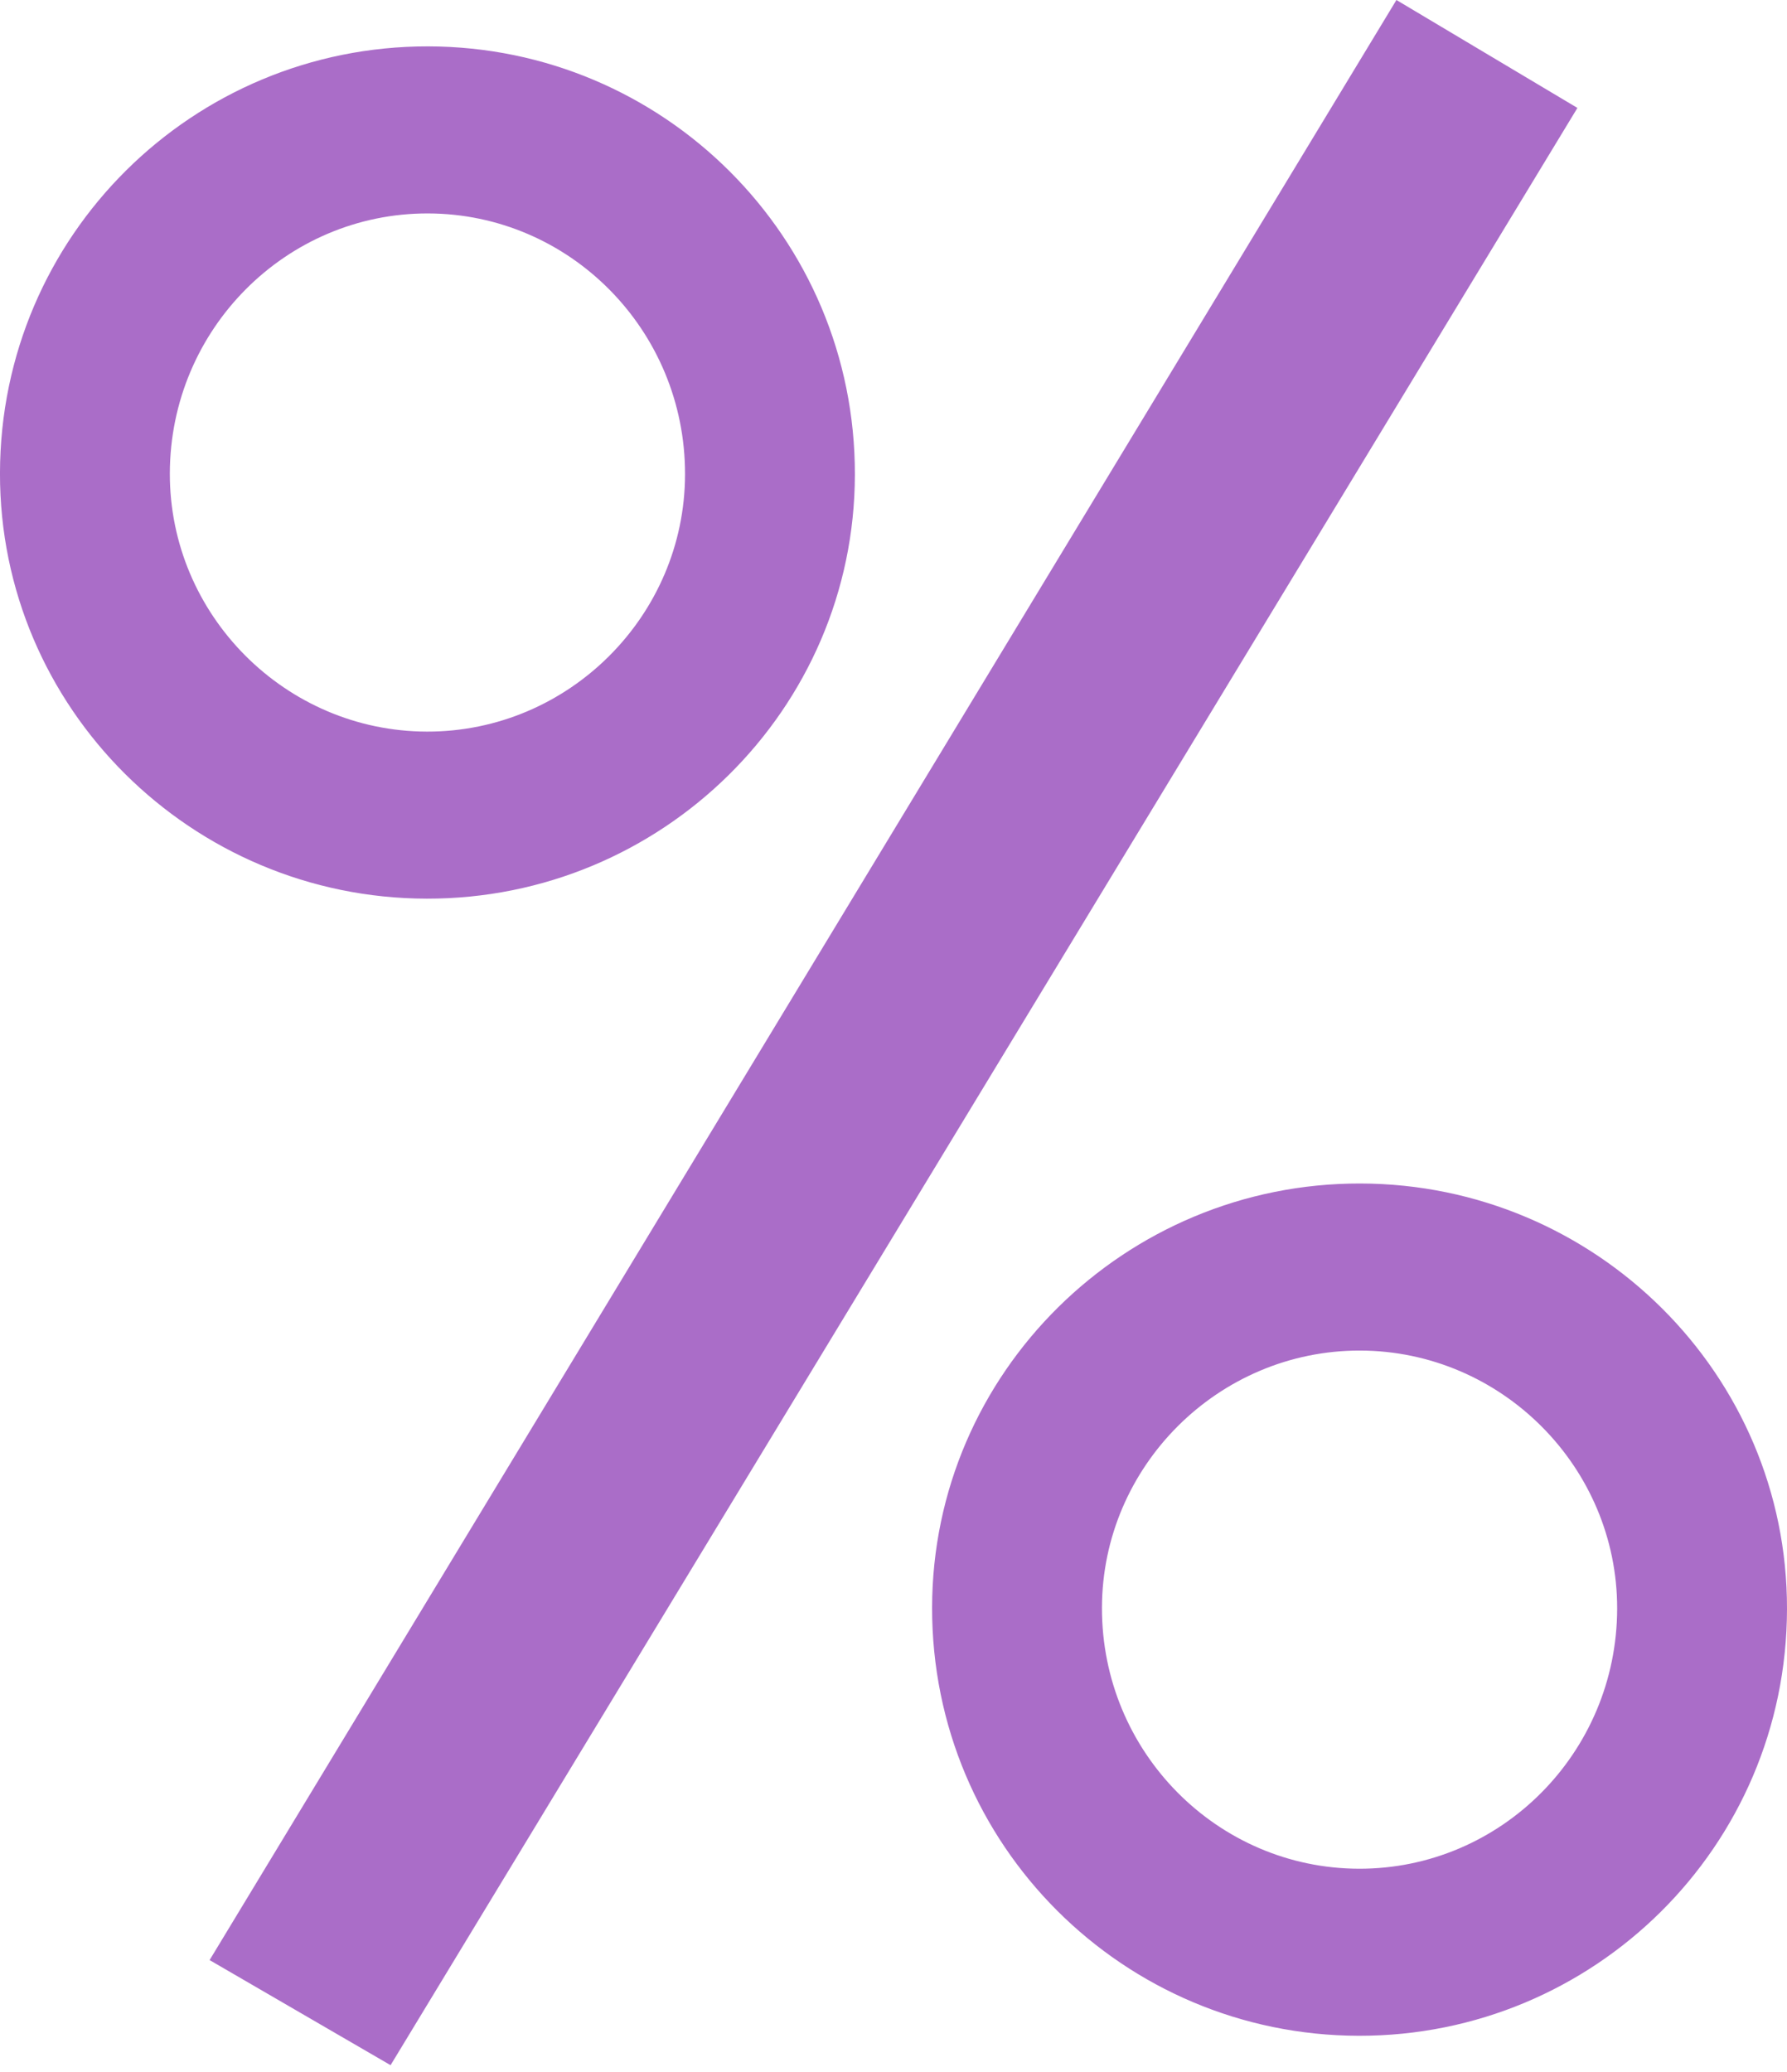 <?xml version="1.0" encoding="UTF-8"?> <svg xmlns="http://www.w3.org/2000/svg" width="182" height="211" viewBox="0 0 182 211" fill="none"> <path d="M142.222 -0L21.347 199.579L39.779 210.28L160.654 10.989L142.222 -0ZM43.455 91.503C67.384 91.546 87.024 72.265 87.067 48.336C87.111 24.118 67.541 4.765 43.612 4.722C19.682 4.679 0.042 23.96 -0.002 48.178C-0.045 72.107 19.525 91.46 43.455 91.503ZM43.581 21.732C57.996 21.758 69.796 33.6 69.769 48.304C69.743 62.72 57.901 74.519 43.485 74.493C29.07 74.467 17.271 62.625 17.297 48.209C17.323 33.505 29.166 21.706 43.581 21.732ZM138.544 120.506C114.615 120.463 94.975 139.744 94.931 163.674C94.887 187.892 114.457 207.244 138.387 207.287C162.317 207.331 181.957 188.05 182 163.832C182.044 139.902 162.474 120.55 138.544 120.506ZM138.418 190.277C124.002 190.251 112.203 178.409 112.23 163.705C112.256 149.29 124.098 137.49 138.513 137.517C152.929 137.543 164.728 149.385 164.702 163.8C164.675 178.504 152.833 190.303 138.418 190.277Z" fill="#AA6DC8"></path> </svg> 